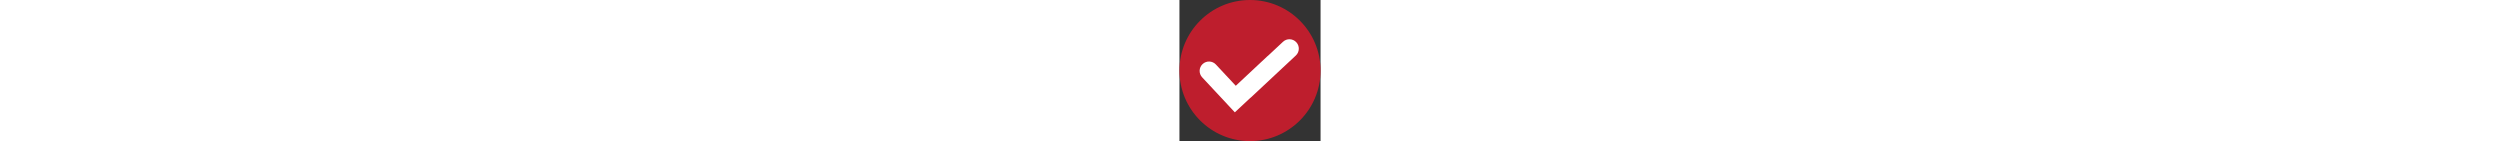 <?xml version="1.0" encoding="utf-8"?>
<svg xmlns="http://www.w3.org/2000/svg" clip-rule="evenodd" fill-rule="evenodd" image-rendering="optimizeQuality" shape-rendering="geometricPrecision" text-rendering="geometricPrecision" viewBox="0 0 2.54 2.54" width="45" class="uk-icon-justify uk-margin-right">
  <rect x="0" y="0" width="2.54" height="2.54" fill="#333333" stroke="none"/>
  <g id="图层_x0020_1">
    <circle cx="1.27" cy="1.27" fill="#BE1E2D" r="1.27"/>
    <path d="m.873 1.889-.464-.497c-.064-.068-.06-.176.008-.239.068-.064.176-.06.239.008l.358.383.567-.53c.005-.005.01-.009.016-.013l.267-.249c.068-.064.176-.06.239.008.064.068.06.176-.008.239l-.815.761-.001-.001-.282.263-.125-.134z" fill="#fff"/>
  </g>
</svg>